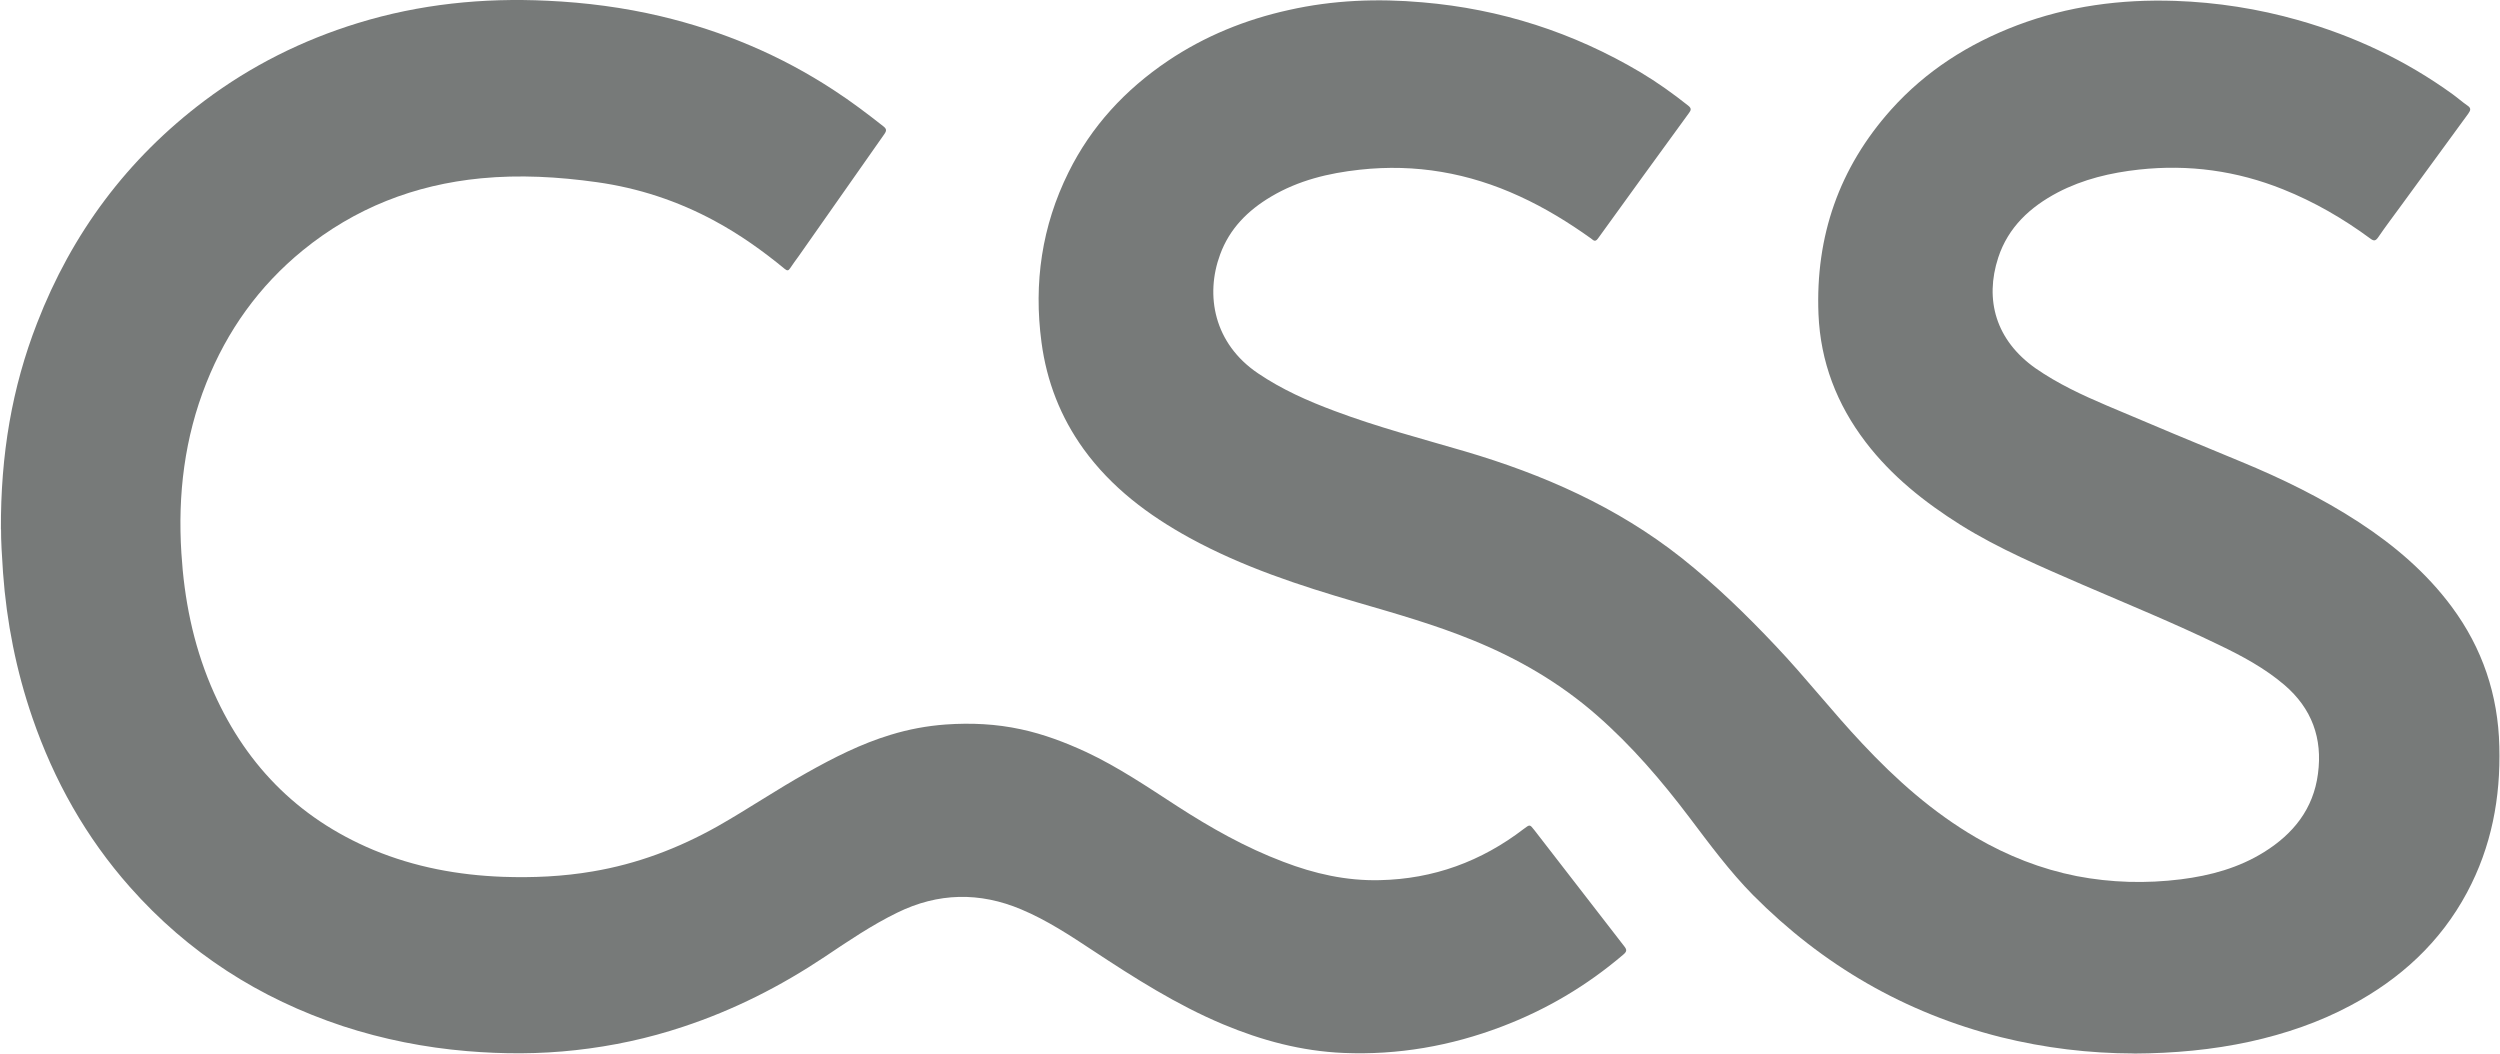 <svg fill="none" xmlns="http://www.w3.org/2000/svg" viewBox="59.52 45 56.95 24.02">
<path d="M108.127 68.998C107.114 68.996 106.1 68.875 105.097 68.626C102.913 68.075 101.04 66.987 99.455 65.391C98.921 64.849 98.469 64.236 98.012 63.631C97.376 62.789 96.692 61.989 95.893 61.291C95.053 60.556 94.105 60.005 93.076 59.586C92.215 59.233 91.323 58.98 90.431 58.72C89.118 58.337 87.82 57.911 86.616 57.251C85.679 56.736 84.839 56.106 84.205 55.231C83.678 54.5 83.363 53.687 83.245 52.797C83.065 51.447 83.252 50.153 83.86 48.927C84.38 47.875 85.154 47.042 86.121 46.389C86.963 45.822 87.893 45.445 88.879 45.228C89.887 45.001 90.902 44.963 91.924 45.053C93.7 45.204 95.356 45.736 96.891 46.647C97.27 46.874 97.632 47.132 97.977 47.406C98.055 47.468 98.045 47.508 97.993 47.577C97.3 48.528 96.61 49.478 95.921 50.434C95.853 50.529 95.81 50.465 95.763 50.432C95.247 50.063 94.71 49.734 94.135 49.471C92.979 48.939 91.77 48.726 90.495 48.866C89.781 48.944 89.099 49.109 88.477 49.478C87.945 49.793 87.529 50.209 87.314 50.798C86.971 51.726 87.172 52.825 88.177 53.504C88.719 53.871 89.31 54.134 89.92 54.361C90.892 54.727 91.898 54.99 92.889 55.281C94.672 55.806 96.352 56.544 97.825 57.708C98.594 58.318 99.294 58.997 99.966 59.709C100.65 60.43 101.262 61.216 101.944 61.939C102.715 62.763 103.554 63.508 104.536 64.08C105.253 64.496 106.014 64.797 106.828 64.958C107.614 65.109 108.406 65.13 109.201 65.031C109.875 64.946 110.518 64.771 111.098 64.409C111.762 63.995 112.219 63.427 112.323 62.628C112.432 61.819 112.183 61.138 111.559 60.603C111.11 60.22 110.594 59.943 110.066 59.69C109.052 59.198 108.004 58.77 106.968 58.323C106.017 57.909 105.061 57.507 104.179 56.956C103.36 56.44 102.611 55.846 102.019 55.07C101.362 54.209 100.99 53.242 100.945 52.158C100.874 50.384 101.414 48.823 102.601 47.496C103.394 46.612 104.368 45.994 105.473 45.575C106.629 45.138 107.836 44.979 109.068 45.02C110.024 45.053 110.958 45.199 111.878 45.46C113.149 45.822 114.322 46.373 115.393 47.148C115.505 47.229 115.611 47.324 115.725 47.402C115.817 47.463 115.803 47.51 115.746 47.591C115.235 48.289 114.726 48.989 114.215 49.687C114.043 49.923 113.863 50.16 113.697 50.403C113.636 50.491 113.598 50.496 113.515 50.434C112.9 49.98 112.238 49.597 111.528 49.313C110.471 48.889 109.383 48.74 108.247 48.863C107.602 48.934 106.975 49.081 106.395 49.384C105.766 49.715 105.267 50.176 105.04 50.867C104.725 51.832 104.986 52.752 105.889 53.389C106.398 53.743 106.956 54.001 107.521 54.242C108.534 54.673 109.548 55.096 110.566 55.515C111.502 55.901 112.411 56.345 113.26 56.899C114.066 57.426 114.793 58.044 115.37 58.822C116.07 59.766 116.427 60.83 116.455 62.003C116.486 63.174 116.276 64.288 115.72 65.329C115.11 66.469 114.199 67.302 113.066 67.905C112.344 68.291 111.576 68.551 110.776 68.728C109.92 68.915 109.035 68.996 108.129 69L108.127 68.998Z" fill="#777A79"/>
<path d="M59.541 57.064C59.532 55.352 59.794 53.828 60.364 52.362C61.157 50.313 62.42 48.617 64.18 47.293C65.24 46.498 66.408 45.914 67.671 45.526C69.079 45.093 70.524 44.946 71.99 45.017C72.861 45.057 73.724 45.169 74.573 45.37C75.986 45.706 77.303 46.259 78.517 47.056C78.907 47.309 79.276 47.589 79.64 47.875C79.718 47.936 79.721 47.974 79.666 48.054C79.013 48.982 78.363 49.909 77.71 50.841C77.646 50.928 77.582 51.016 77.521 51.108C77.481 51.17 77.452 51.172 77.395 51.125C76.899 50.716 76.374 50.342 75.803 50.034C74.961 49.578 74.062 49.282 73.116 49.15C72.239 49.027 71.359 48.977 70.477 49.062C68.96 49.209 67.603 49.739 66.42 50.701C65.422 51.515 64.695 52.53 64.22 53.724C63.723 54.971 63.567 56.267 63.652 57.601C63.716 58.645 63.917 59.652 64.322 60.617C65.057 62.358 66.271 63.626 68.028 64.362C68.972 64.754 69.959 64.936 70.973 64.974C71.662 64.998 72.345 64.967 73.022 64.851C74.032 64.681 74.971 64.326 75.863 63.825C76.553 63.434 77.211 62.987 77.902 62.602C78.512 62.259 79.136 61.942 79.811 61.738C80.22 61.613 80.636 61.535 81.064 61.504C81.639 61.464 82.211 61.49 82.777 61.613C83.295 61.724 83.787 61.911 84.267 62.133C84.998 62.476 85.662 62.928 86.339 63.366C87.103 63.86 87.895 64.307 88.752 64.631C89.459 64.903 90.19 65.069 90.952 65.05C92.174 65.024 93.265 64.624 94.232 63.882C94.372 63.777 94.367 63.777 94.474 63.912C95.155 64.792 95.834 65.672 96.517 66.552C96.586 66.637 96.581 66.677 96.496 66.748C95.666 67.456 94.743 68.002 93.724 68.388C92.567 68.828 91.363 69.038 90.126 68.986C89.17 68.946 88.26 68.702 87.38 68.333C86.327 67.891 85.369 67.281 84.418 66.654C83.893 66.308 83.368 65.961 82.786 65.717C81.835 65.315 80.889 65.334 79.96 65.79C79.378 66.074 78.845 66.436 78.308 66.796C77.298 67.47 76.229 68.011 75.08 68.39C74.285 68.655 73.469 68.83 72.636 68.922C71.811 69.014 70.98 69.014 70.155 68.944C69.195 68.863 68.248 68.676 67.331 68.376C65.431 67.747 63.806 66.706 62.479 65.206C61.476 64.073 60.75 62.779 60.258 61.35C59.889 60.277 59.671 59.177 59.589 58.046C59.563 57.67 59.541 57.294 59.544 57.057L59.541 57.064Z" fill="#777A79"/>
</svg>